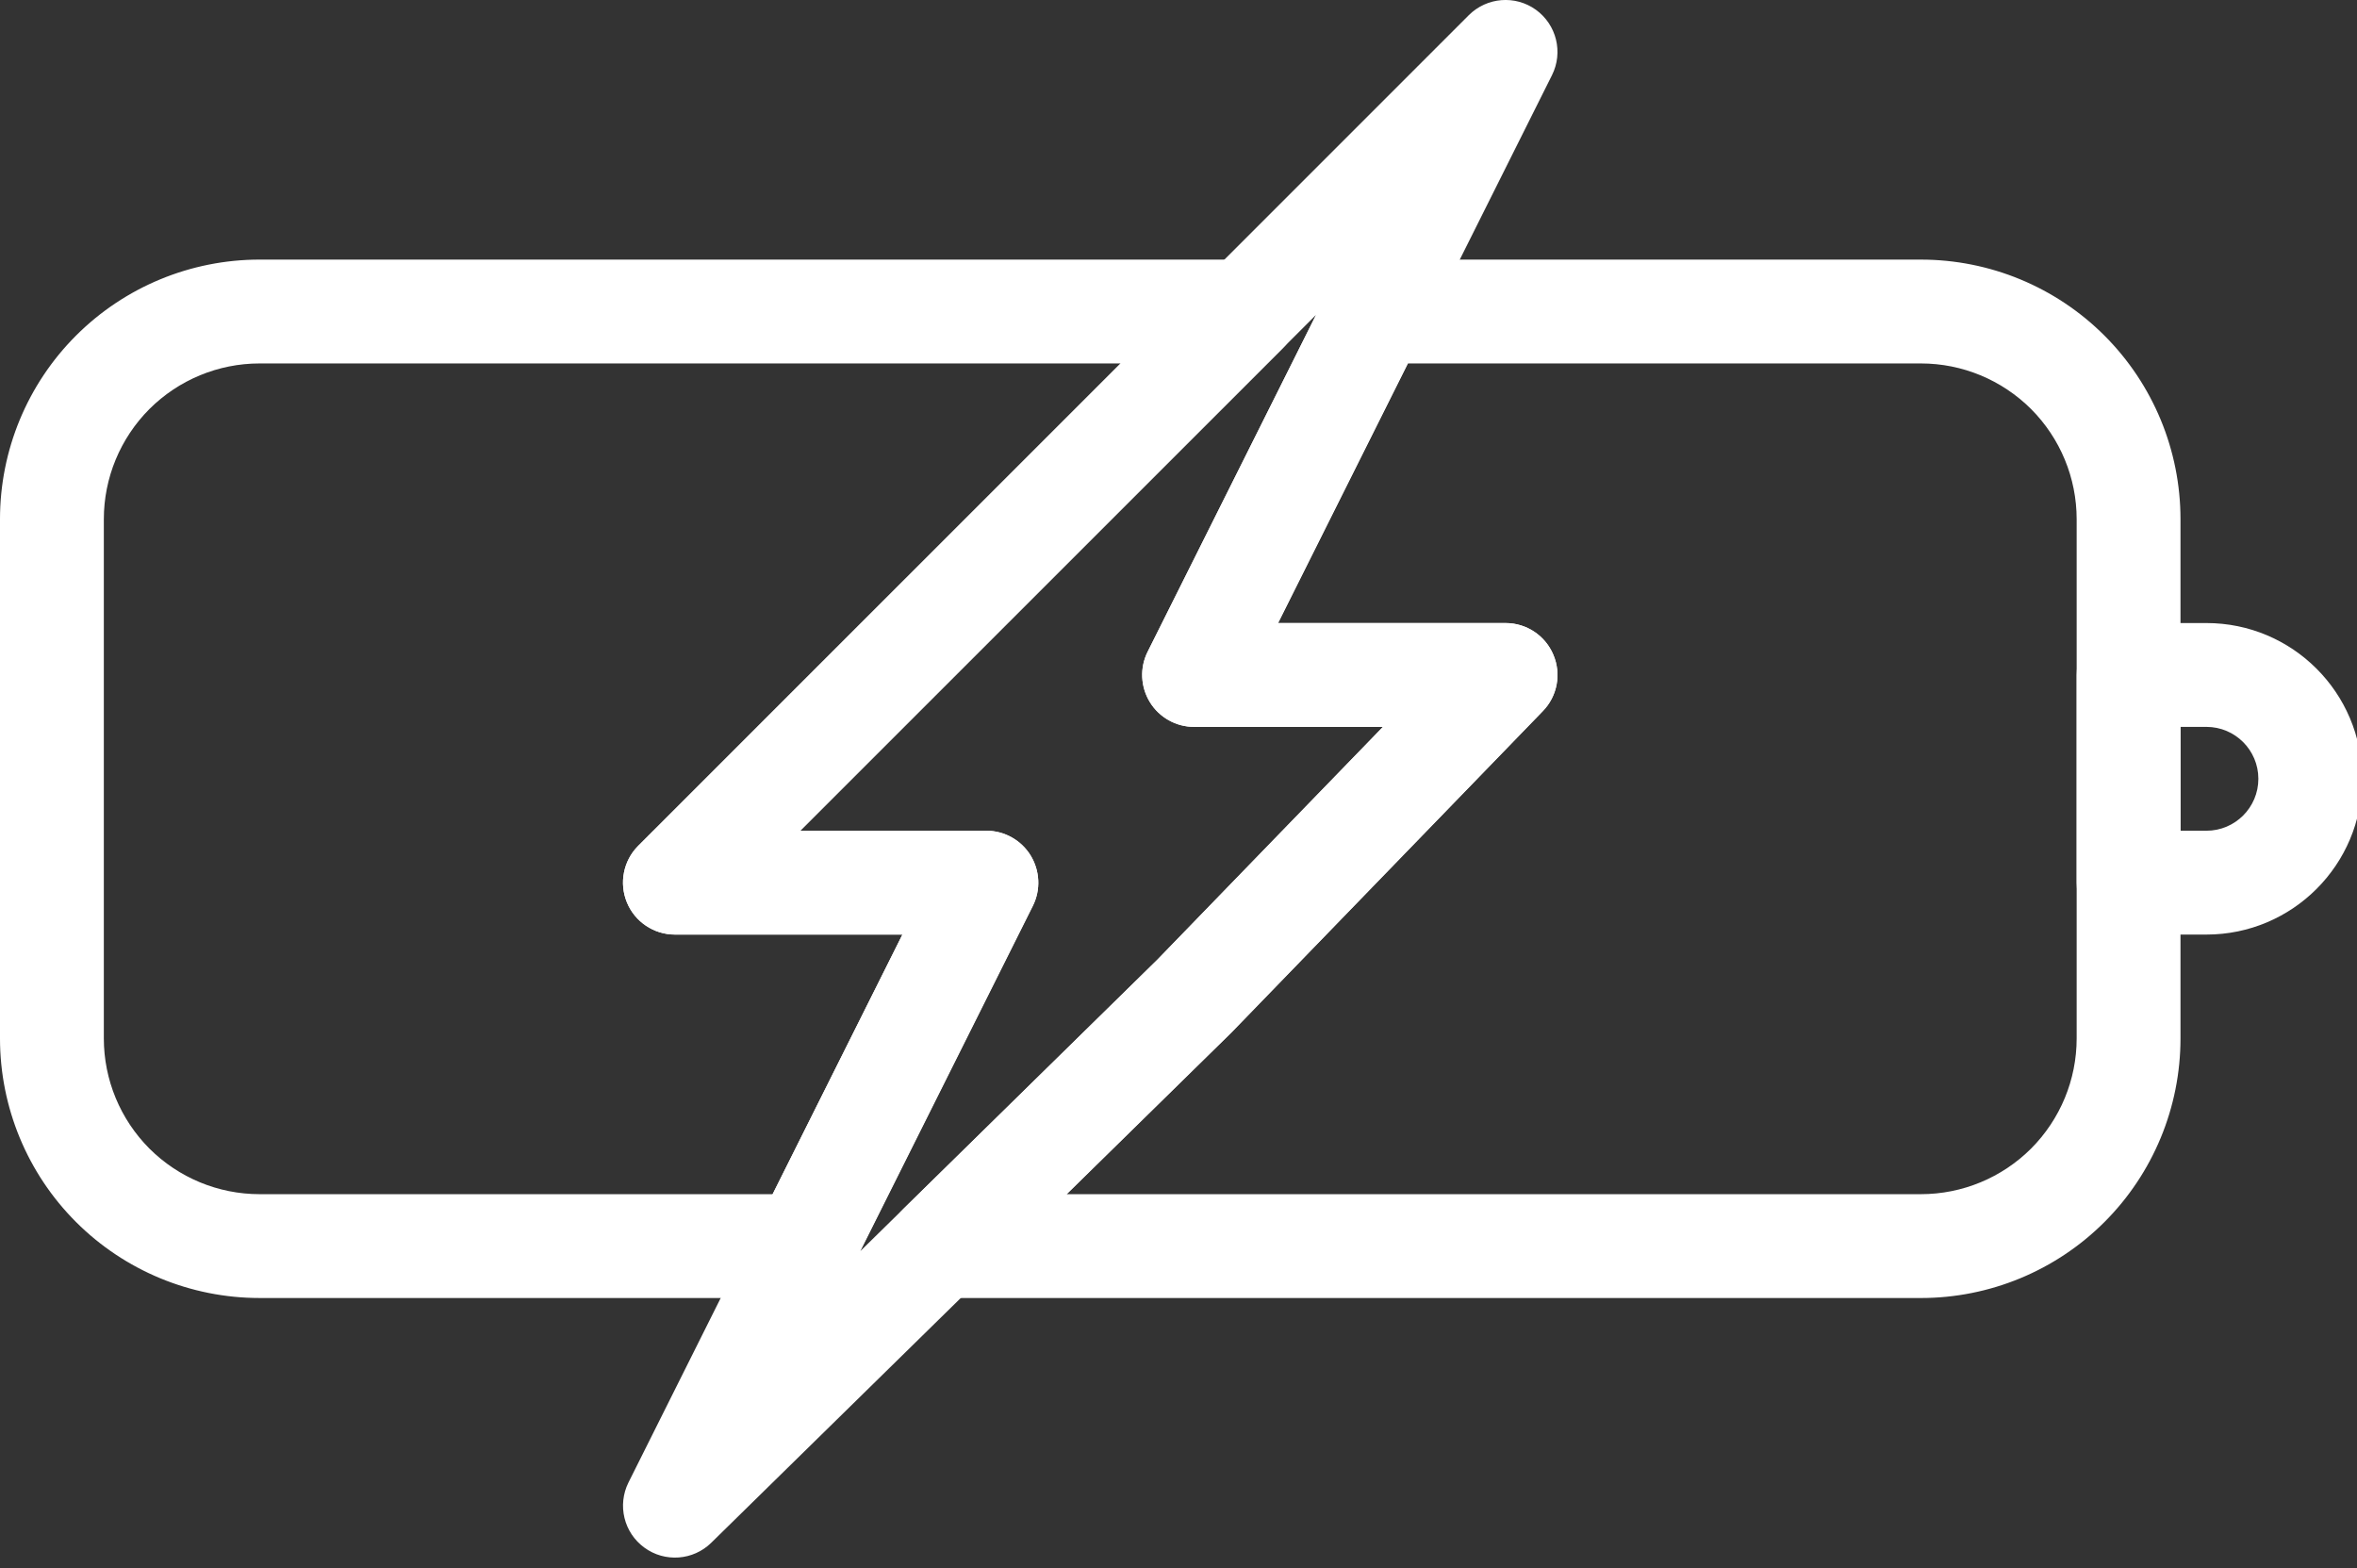 <?xml version="1.0" encoding="UTF-8" standalone="no"?><svg xmlns="http://www.w3.org/2000/svg" xmlns:xlink="http://www.w3.org/1999/xlink" clip-rule="evenodd" fill="#ffffff" fill-rule="evenodd" height="15.1" preserveAspectRatio="xMidYMid meet" stroke-linejoin="round" stroke-miterlimit="2" version="1" viewBox="5.5 8.5 22.7 15.1" width="22.7" zoomAndPan="magnify"><rect x="5.5" y="8.5" width="22.7" height="15.1" fill="#333333" stroke="none"/><g id="change1_1"><path d="M27.75,16l0.5,-0c-0,-0.828 -0.672,-1.5 -1.5,-1.5c-0.392,0 -0.75,0 -0.75,0c-0.276,0 -0.5,0.224 -0.5,0.5l-0,2c0,0.276 0.224,0.5 0.5,0.5l0.75,0c0.828,-0 1.5,-0.672 1.5,-1.5l-0.5,-0Zm-1.25,-0.5l-0,1l0.25,0c0.276,-0 0.5,-0.224 0.5,-0.5c0,0 0.5,0 0.5,-0l-0.5,-0c-0,-0.276 -0.224,-0.5 -0.5,-0.5l-0.25,0Z" fill="inherit"/></g><g id="change1_2"><path d="M18.819,15.5l-1.819,0c-0.173,0 -0.334,-0.09 -0.425,-0.237c-0.091,-0.148 -0.1,-0.332 -0.022,-0.487l1.75,-3.5c0.084,-0.169 0.258,-0.276 0.447,-0.276c-0,0 5.25,0 5.25,0c0.663,-0 1.299,0.263 1.768,0.732c0.469,0.469 0.732,1.105 0.732,1.768c-0,1.488 -0,3.512 0,5c0,0.663 -0.263,1.299 -0.732,1.768c-0.469,0.469 -1.105,0.732 -1.768,0.732l-9.451,-0c-0.203,-0 -0.386,-0.123 -0.463,-0.311c-0.077,-0.188 -0.032,-0.404 0.113,-0.546l2.446,-2.4l2.174,-2.243Zm-5.612,1l1.793,0c0.173,0 0.334,0.09 0.425,0.237c0.091,0.148 0.1,0.332 0.022,0.487l-1.75,3.5c-0.084,0.169 -0.258,0.276 -0.447,0.276c0,-0 -5.25,-0 -5.25,-0c-0.663,0 -1.299,-0.263 -1.768,-0.732c-0.469,-0.469 -0.732,-1.105 -0.732,-1.768c-0,-1.488 -0,-3.512 -0,-5c-0,-0.663 0.263,-1.299 0.732,-1.768c0.469,-0.469 1.105,-0.732 1.768,-0.732l9.5,0c0.202,-0 0.385,0.122 0.462,0.309c0.077,0.186 0.035,0.402 -0.108,0.545l-4.647,4.646Zm5.852,-4.5l-1.25,2.5l2.191,0c0.201,0 0.382,0.12 0.46,0.305c0.079,0.185 0.039,0.399 -0.101,0.543l-3,3.096l-1.586,1.556l8.227,0c0.398,0 0.779,-0.158 1.061,-0.439c0.281,-0.282 0.439,-0.663 0.439,-1.061c-0,-1.488 -0,-3.512 0,-5c0,-0.398 -0.158,-0.779 -0.439,-1.061c-0.282,-0.281 -0.663,-0.439 -1.061,-0.439l-4.941,0Zm-2.766,0l-8.293,-0c-0.398,-0 -0.779,0.158 -1.061,0.439c-0.281,0.282 -0.439,0.663 -0.439,1.061c-0,1.488 -0,3.512 -0,5c-0,0.398 0.158,0.779 0.439,1.061c0.282,0.281 0.663,0.439 1.061,0.439l4.941,-0l1.25,-2.5l-2.191,0c-0.202,0 -0.385,-0.122 -0.462,-0.309c-0.077,-0.186 -0.035,-0.402 0.108,-0.545l4.647,-4.646Z" fill="inherit"/></g><g id="change1_3"><path d="M14.191,17.5l-2.191,0c-0.202,0 -0.385,-0.122 -0.462,-0.309c-0.077,-0.186 -0.035,-0.402 0.108,-0.545l8,-8c0.174,-0.173 0.447,-0.195 0.646,-0.052c0.199,0.144 0.265,0.41 0.155,0.63l-2.638,5.276l2.191,0c0.201,0 0.382,0.12 0.46,0.305c0.079,0.185 0.039,0.399 -0.101,0.543l-3,3.096l-5.009,4.913c-0.174,0.171 -0.447,0.191 -0.644,0.047c-0.198,-0.144 -0.262,-0.409 -0.153,-0.628l2.638,-5.276Zm3.984,-5.968l-4.968,4.968l1.793,0c0.173,0 0.334,0.09 0.425,0.237c0.091,0.148 0.1,0.332 0.022,0.487l-1.663,3.326l2.861,-2.807l2.174,-2.243l-1.819,0c-0.173,0 -0.334,-0.09 -0.425,-0.237c-0.091,-0.148 -0.1,-0.332 -0.022,-0.487l1.622,-3.244Z" fill="inherit"/></g></svg>